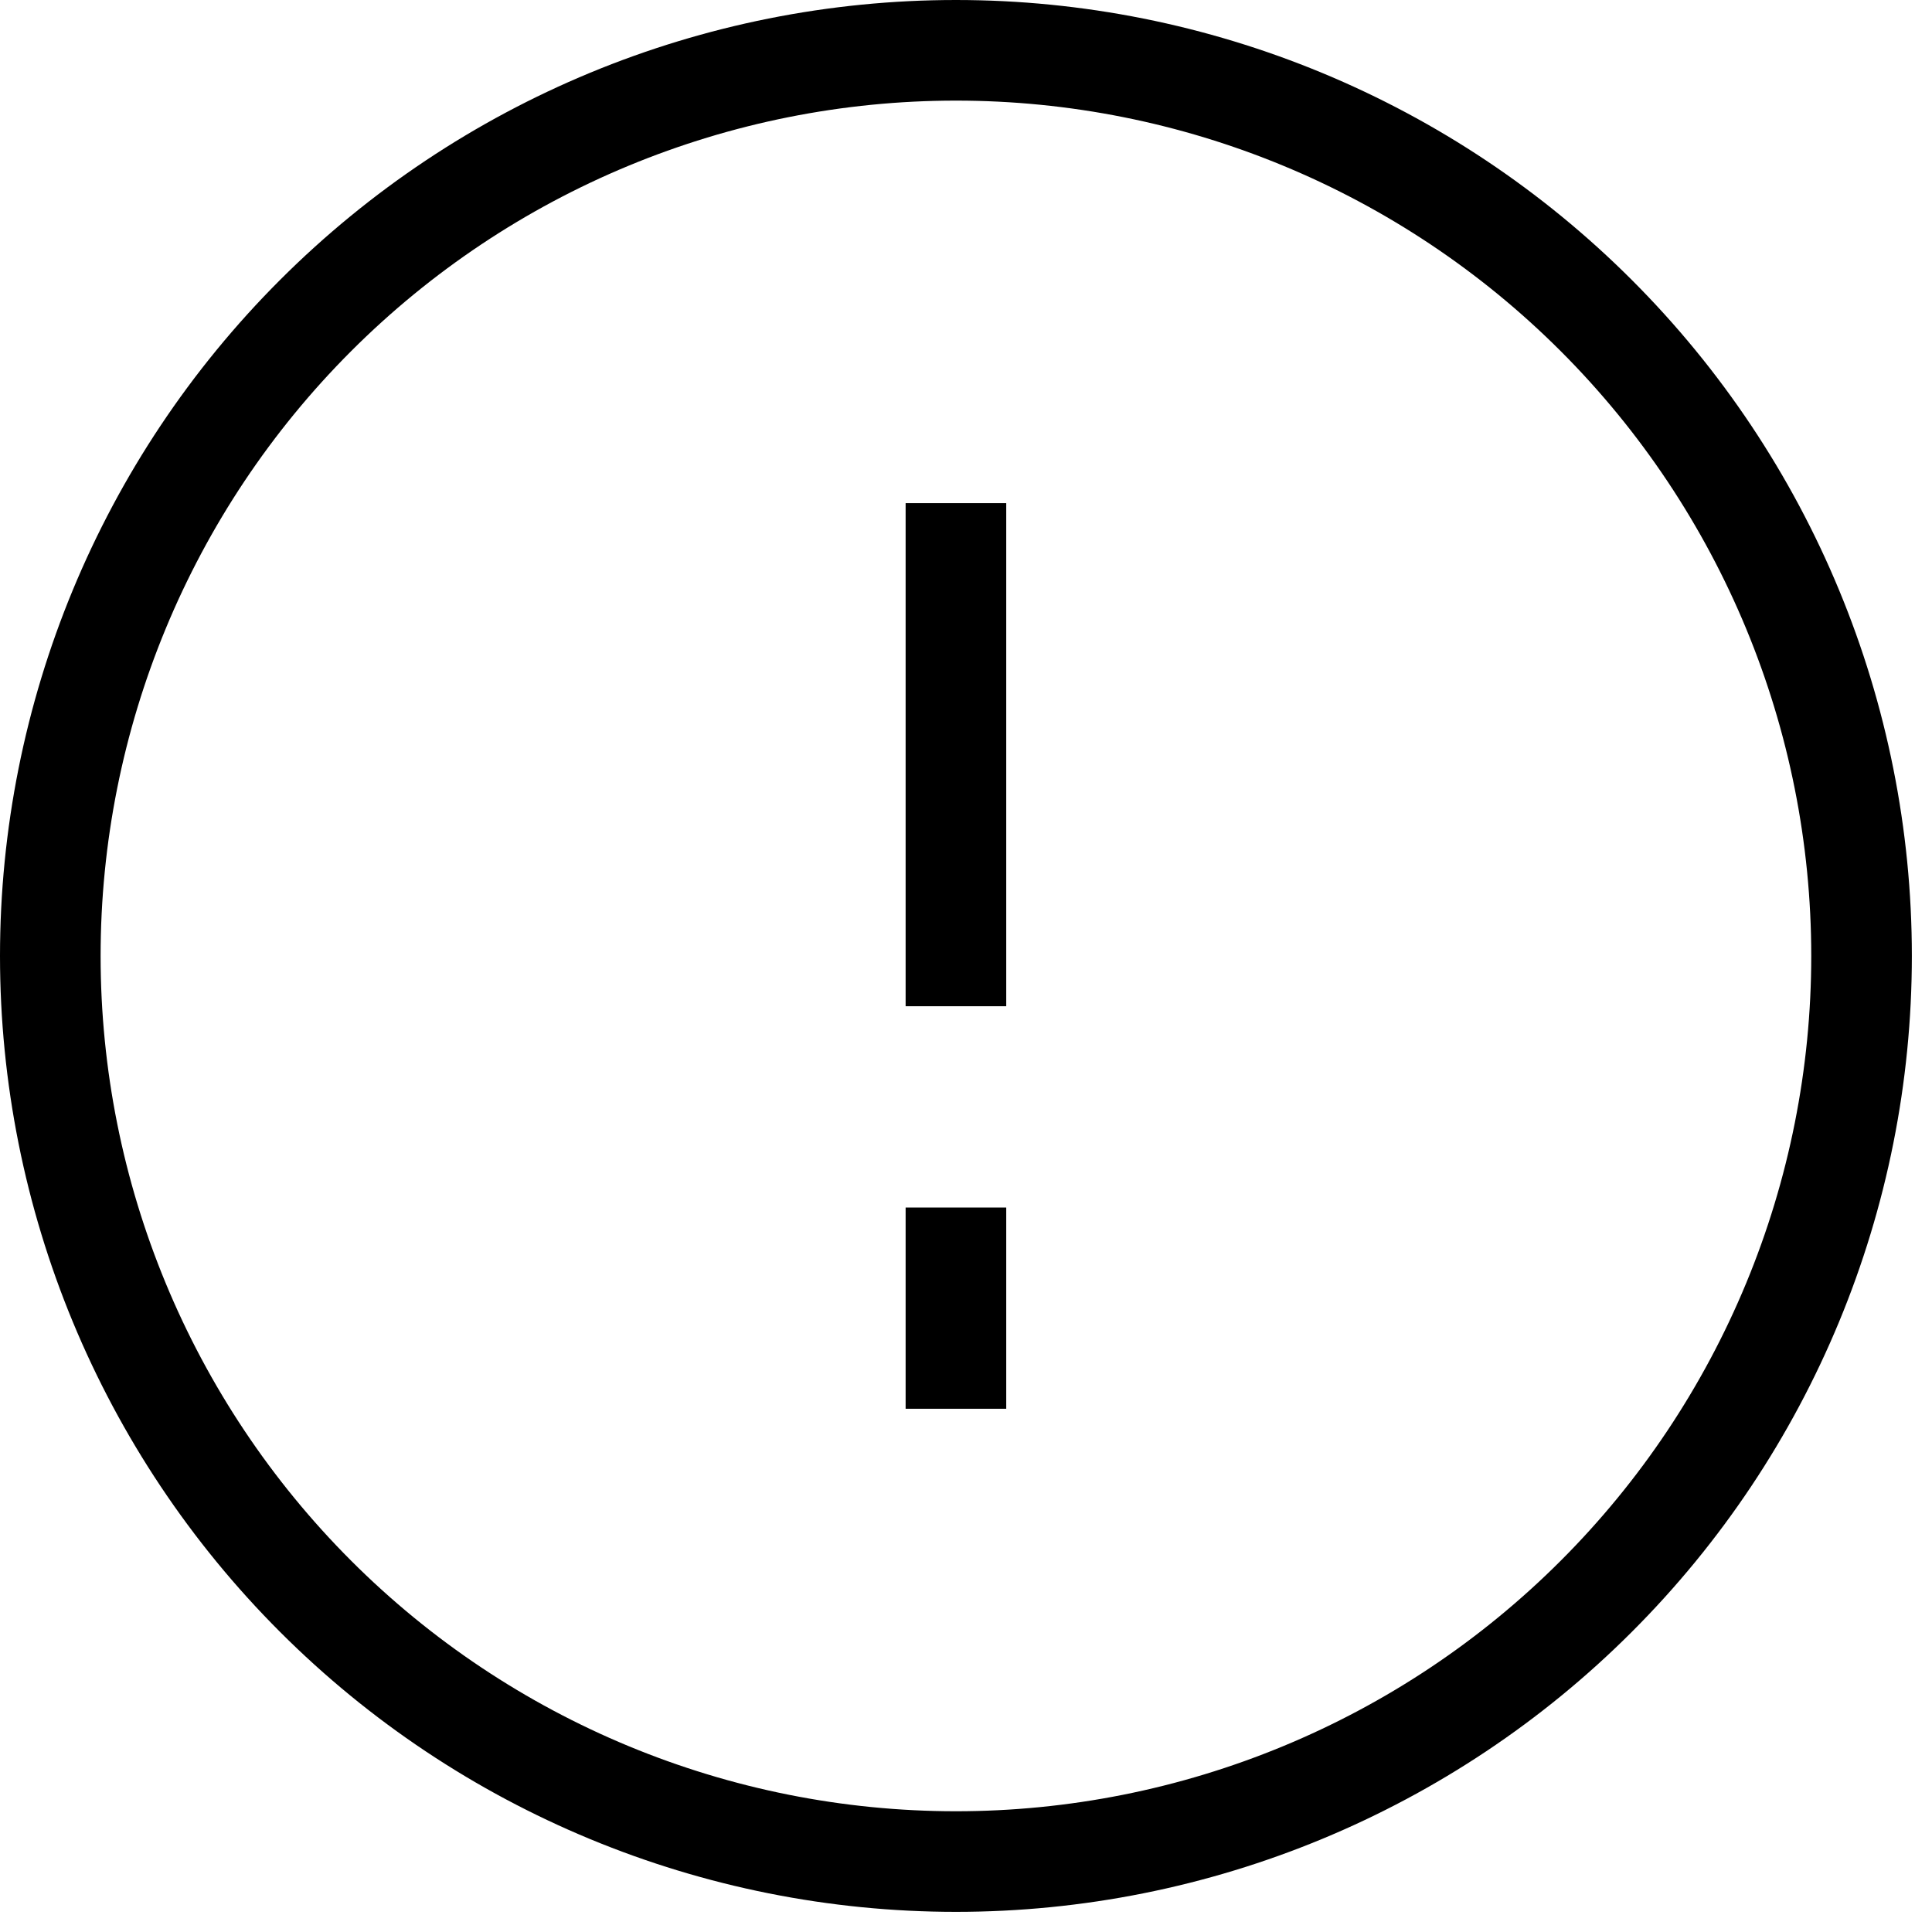 <svg width="40" height="40" viewBox="0 0 40 40" fill="none" xmlns="http://www.w3.org/2000/svg">
<path d="M19.792 0C25.041 0 30.075 2.085 33.786 5.797C37.498 9.508 39.583 14.543 39.583 19.792C39.583 25.041 37.498 30.075 33.786 33.786C30.075 37.498 25.041 39.583 19.792 39.583C14.543 39.583 9.508 37.498 5.797 33.786C2.085 30.075 0 25.041 0 19.792C0 14.543 2.085 9.508 5.797 5.797C9.508 2.085 14.543 0 19.792 0ZM19.792 2.083C15.095 2.083 10.591 3.949 7.27 7.27C3.949 10.591 2.083 15.095 2.083 19.792C2.083 24.488 3.949 28.992 7.27 32.313C10.591 35.634 15.095 37.5 19.792 37.5C22.117 37.5 24.42 37.042 26.568 36.152C28.717 35.262 30.669 33.958 32.313 32.313C33.958 30.669 35.262 28.717 36.152 26.568C37.042 24.42 37.5 22.117 37.5 19.792C37.5 15.095 35.634 10.591 32.313 7.27C28.992 3.949 24.488 2.083 19.792 2.083ZM18.75 29.167V25H20.833V29.167H18.75ZM18.75 20.833V10.417H20.833V20.833H18.75Z" fill="black"/>
</svg>

